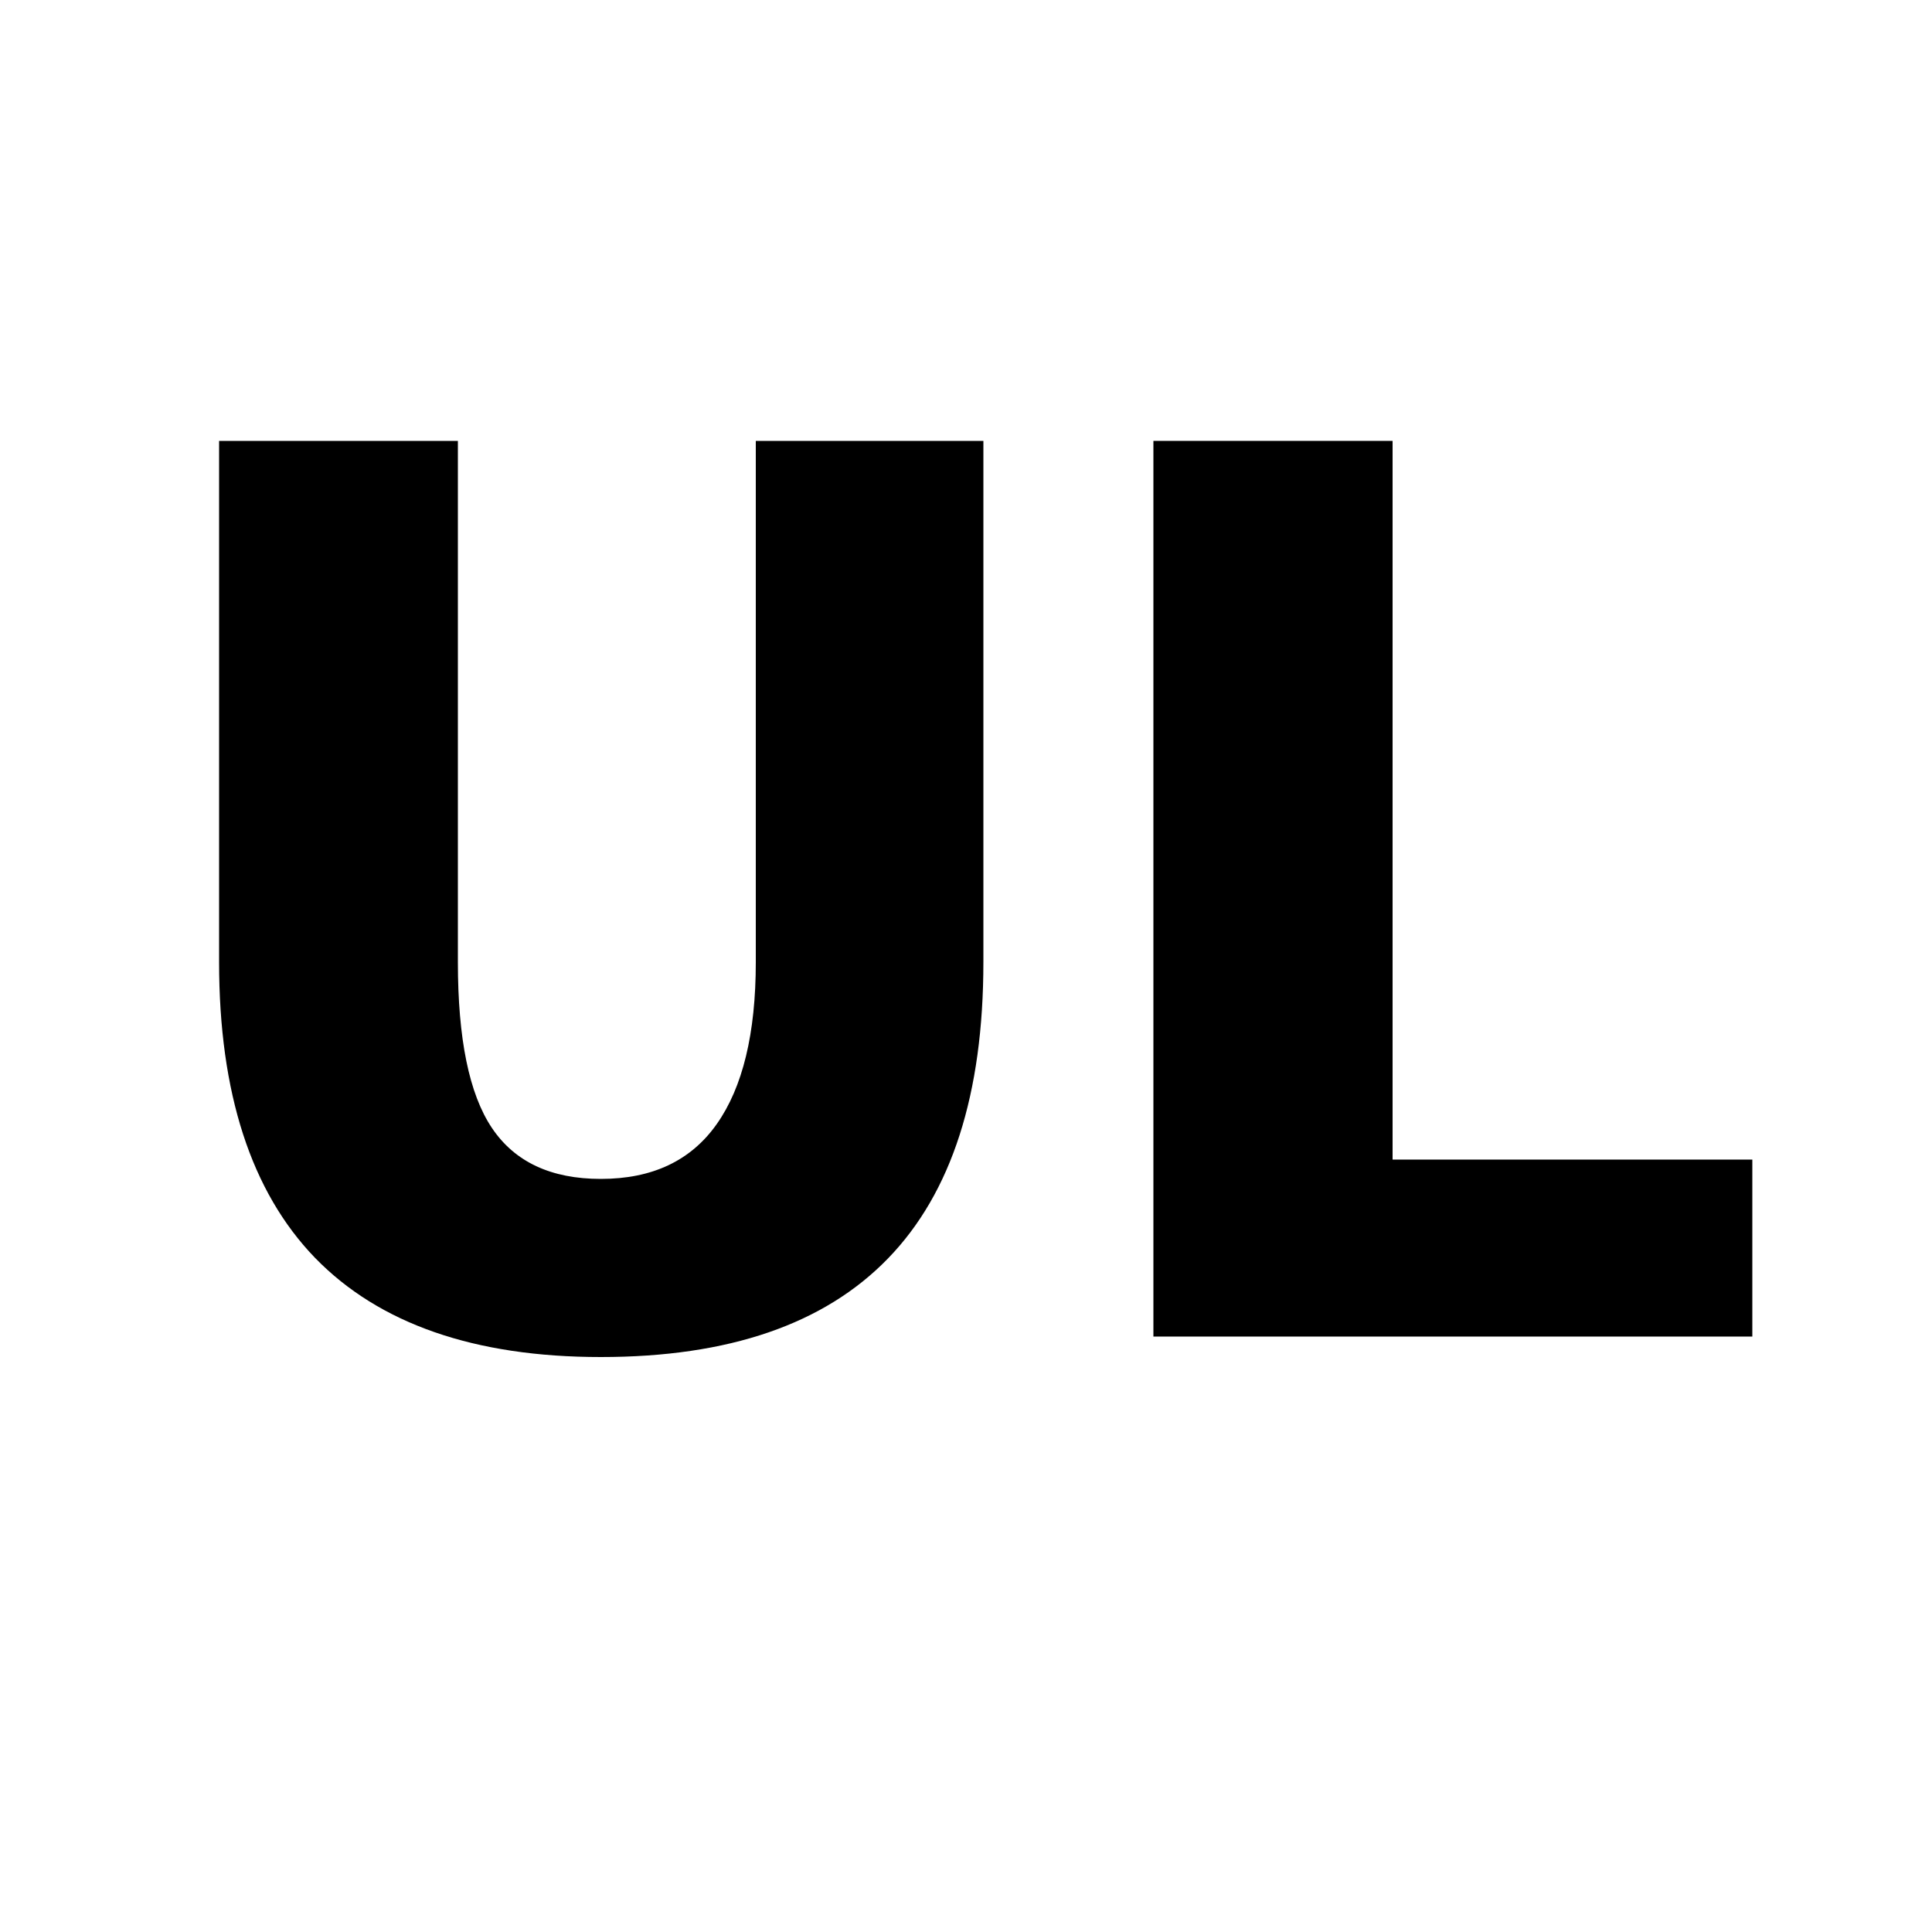 <?xml version="1.0" encoding="utf-8"?>
<!-- Generator: Adobe Illustrator 22.0.1, SVG Export Plug-In . SVG Version: 6.00 Build 0)  -->
<svg version="1.1" id="图层_2_1_" xmlns="http://www.w3.org/2000/svg" xmlns:xlink="http://www.w3.org/1999/xlink" x="0px"
	 y="0px" viewBox="0 0 500 500" style="enable-background:new 0 0 500 500;" xml:space="preserve">
<style type="text/css">
	.st0{enable-background:new    ;}
</style>
<g class="st0">
	<path d="M56.7,114.1h61.8V249c0,19.8,2.9,34.1,8.8,42.9c5.9,8.8,15.3,13.2,28.2,13.2c13.3,0,23.3-4.7,30-14.2
		c6.7-9.5,10.1-23.4,10.1-41.9V114.1h58.9V249c0,34.1-8.2,59.7-24.7,76.7c-16.5,17-41.2,25.5-74.3,25.5c-32.7,0-57.4-8.6-74-25.7
		C65,308.4,56.7,282.9,56.7,249V114.1z"/>
	<path d="M298.6,114.1h61.8v186h93.1v45.8h-155V114.1z"/>
</g>
</svg>
